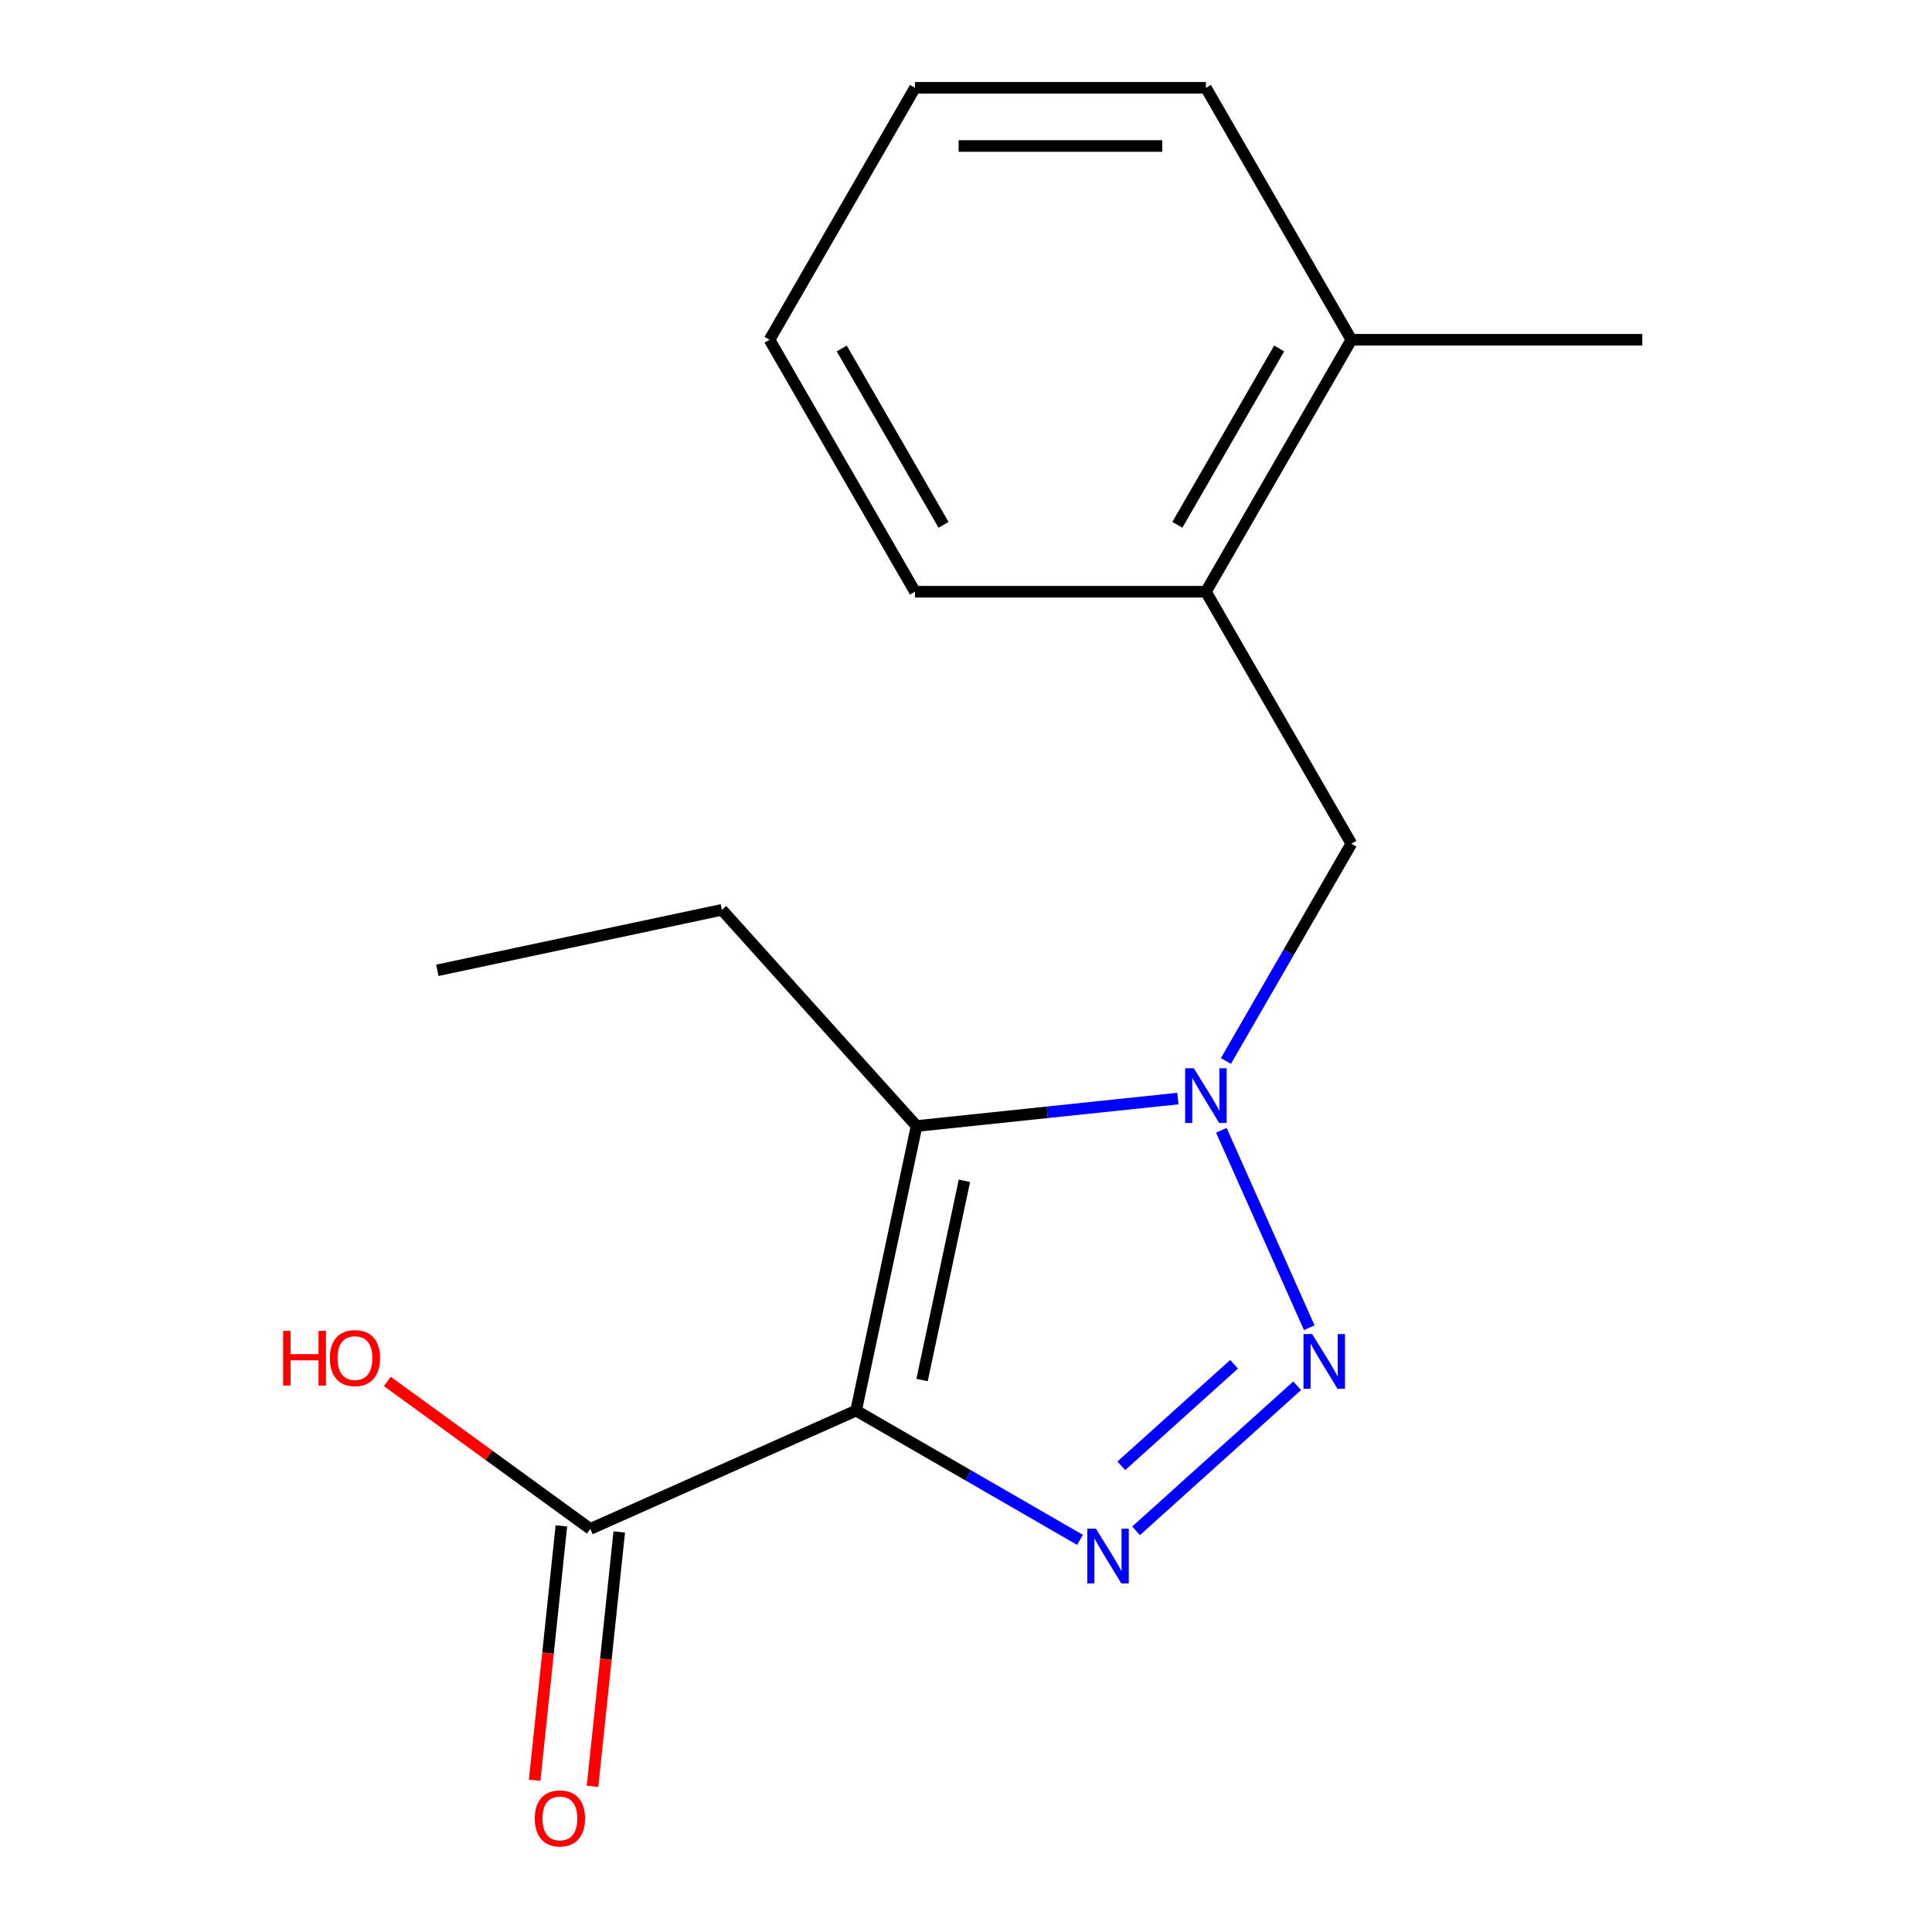 <?xml version='1.0' encoding='iso-8859-1'?>
<svg version='1.1' baseProfile='full'
              xmlns='http://www.w3.org/2000/svg'
                      xmlns:rdkit='http://www.rdkit.org/xml'
                      xmlns:xlink='http://www.w3.org/1999/xlink'
                  xml:space='preserve'
width='1000px' height='1000px' viewBox='0 0 1000 1000'>
<!-- END OF HEADER -->
<rect style='opacity:1.0;fill:#FFFFFF;stroke:none' width='1000' height='1000' x='0' y='0'> </rect>
<path class='bond-0' d='M 443.111,730.124 L 501.063,763.583' style='fill:none;fill-rule:evenodd;stroke:#000000;stroke-width:6px;stroke-linecap:butt;stroke-linejoin:miter;stroke-opacity:1' />
<path class='bond-0' d='M 501.063,763.583 L 559.016,797.041' style='fill:none;fill-rule:evenodd;stroke:#0000FF;stroke-width:6px;stroke-linecap:butt;stroke-linejoin:miter;stroke-opacity:1' />
<path class='bond-3' d='M 443.111,730.124 L 474.419,582.831' style='fill:none;fill-rule:evenodd;stroke:#000000;stroke-width:6px;stroke-linecap:butt;stroke-linejoin:miter;stroke-opacity:1' />
<path class='bond-3' d='M 477.266,714.292 L 499.182,611.187' style='fill:none;fill-rule:evenodd;stroke:#000000;stroke-width:6px;stroke-linecap:butt;stroke-linejoin:miter;stroke-opacity:1' />
<path class='bond-4' d='M 443.111,730.124 L 305.546,791.372' style='fill:none;fill-rule:evenodd;stroke:#000000;stroke-width:6px;stroke-linecap:butt;stroke-linejoin:miter;stroke-opacity:1' />
<path class='bond-2' d='M 588.025,792.356 L 671.409,717.276' style='fill:none;fill-rule:evenodd;stroke:#0000FF;stroke-width:6px;stroke-linecap:butt;stroke-linejoin:miter;stroke-opacity:1' />
<path class='bond-2' d='M 580.38,758.713 L 638.749,706.157' style='fill:none;fill-rule:evenodd;stroke:#0000FF;stroke-width:6px;stroke-linecap:butt;stroke-linejoin:miter;stroke-opacity:1' />
<path class='bond-1' d='M 609.673,568.615 L 542.046,575.723' style='fill:none;fill-rule:evenodd;stroke:#0000FF;stroke-width:6px;stroke-linecap:butt;stroke-linejoin:miter;stroke-opacity:1' />
<path class='bond-1' d='M 542.046,575.723 L 474.419,582.831' style='fill:none;fill-rule:evenodd;stroke:#000000;stroke-width:6px;stroke-linecap:butt;stroke-linejoin:miter;stroke-opacity:1' />
<path class='bond-5' d='M 634.526,549.166 L 666.998,492.924' style='fill:none;fill-rule:evenodd;stroke:#0000FF;stroke-width:6px;stroke-linecap:butt;stroke-linejoin:miter;stroke-opacity:1' />
<path class='bond-5' d='M 666.998,492.924 L 699.469,436.682' style='fill:none;fill-rule:evenodd;stroke:#000000;stroke-width:6px;stroke-linecap:butt;stroke-linejoin:miter;stroke-opacity:1' />
<path class='bond-17' d='M 632.158,585.015 L 677.663,687.222' style='fill:none;fill-rule:evenodd;stroke:#0000FF;stroke-width:6px;stroke-linecap:butt;stroke-linejoin:miter;stroke-opacity:1' />
<path class='bond-10' d='M 474.419,582.831 L 373.659,470.926' style='fill:none;fill-rule:evenodd;stroke:#000000;stroke-width:6px;stroke-linecap:butt;stroke-linejoin:miter;stroke-opacity:1' />
<path class='bond-7' d='M 290.57,789.798 L 283.651,855.635' style='fill:none;fill-rule:evenodd;stroke:#000000;stroke-width:6px;stroke-linecap:butt;stroke-linejoin:miter;stroke-opacity:1' />
<path class='bond-7' d='M 283.651,855.635 L 276.731,921.472' style='fill:none;fill-rule:evenodd;stroke:#FF0000;stroke-width:6px;stroke-linecap:butt;stroke-linejoin:miter;stroke-opacity:1' />
<path class='bond-7' d='M 320.522,792.946 L 313.602,858.783' style='fill:none;fill-rule:evenodd;stroke:#000000;stroke-width:6px;stroke-linecap:butt;stroke-linejoin:miter;stroke-opacity:1' />
<path class='bond-7' d='M 313.602,858.783 L 306.683,924.62' style='fill:none;fill-rule:evenodd;stroke:#FF0000;stroke-width:6px;stroke-linecap:butt;stroke-linejoin:miter;stroke-opacity:1' />
<path class='bond-9' d='M 305.546,791.372 L 253.016,753.206' style='fill:none;fill-rule:evenodd;stroke:#000000;stroke-width:6px;stroke-linecap:butt;stroke-linejoin:miter;stroke-opacity:1' />
<path class='bond-9' d='M 253.016,753.206 L 200.486,715.041' style='fill:none;fill-rule:evenodd;stroke:#FF0000;stroke-width:6px;stroke-linecap:butt;stroke-linejoin:miter;stroke-opacity:1' />
<path class='bond-6' d='M 699.469,436.682 L 624.178,306.273' style='fill:none;fill-rule:evenodd;stroke:#000000;stroke-width:6px;stroke-linecap:butt;stroke-linejoin:miter;stroke-opacity:1' />
<path class='bond-8' d='M 624.178,306.273 L 699.469,175.864' style='fill:none;fill-rule:evenodd;stroke:#000000;stroke-width:6px;stroke-linecap:butt;stroke-linejoin:miter;stroke-opacity:1' />
<path class='bond-8' d='M 609.39,271.653 L 662.094,180.367' style='fill:none;fill-rule:evenodd;stroke:#000000;stroke-width:6px;stroke-linecap:butt;stroke-linejoin:miter;stroke-opacity:1' />
<path class='bond-11' d='M 624.178,306.273 L 473.594,306.273' style='fill:none;fill-rule:evenodd;stroke:#000000;stroke-width:6px;stroke-linecap:butt;stroke-linejoin:miter;stroke-opacity:1' />
<path class='bond-12' d='M 699.469,175.864 L 850.053,175.864' style='fill:none;fill-rule:evenodd;stroke:#000000;stroke-width:6px;stroke-linecap:butt;stroke-linejoin:miter;stroke-opacity:1' />
<path class='bond-13' d='M 699.469,175.864 L 624.178,45.455' style='fill:none;fill-rule:evenodd;stroke:#000000;stroke-width:6px;stroke-linecap:butt;stroke-linejoin:miter;stroke-opacity:1' />
<path class='bond-14' d='M 373.659,470.926 L 226.366,502.234' style='fill:none;fill-rule:evenodd;stroke:#000000;stroke-width:6px;stroke-linecap:butt;stroke-linejoin:miter;stroke-opacity:1' />
<path class='bond-15' d='M 473.594,306.273 L 398.303,175.864' style='fill:none;fill-rule:evenodd;stroke:#000000;stroke-width:6px;stroke-linecap:butt;stroke-linejoin:miter;stroke-opacity:1' />
<path class='bond-15' d='M 488.382,271.653 L 435.678,180.367' style='fill:none;fill-rule:evenodd;stroke:#000000;stroke-width:6px;stroke-linecap:butt;stroke-linejoin:miter;stroke-opacity:1' />
<path class='bond-18' d='M 624.178,45.455 L 473.594,45.455' style='fill:none;fill-rule:evenodd;stroke:#000000;stroke-width:6px;stroke-linecap:butt;stroke-linejoin:miter;stroke-opacity:1' />
<path class='bond-18' d='M 601.59,75.571 L 496.182,75.571' style='fill:none;fill-rule:evenodd;stroke:#000000;stroke-width:6px;stroke-linecap:butt;stroke-linejoin:miter;stroke-opacity:1' />
<path class='bond-16' d='M 398.303,175.864 L 473.594,45.455' style='fill:none;fill-rule:evenodd;stroke:#000000;stroke-width:6px;stroke-linecap:butt;stroke-linejoin:miter;stroke-opacity:1' />
<path  class='atom-1' d='M 567.26 791.256
L 576.54 806.256
Q 577.46 807.736, 578.94 810.416
Q 580.42 813.096, 580.5 813.256
L 580.5 791.256
L 584.26 791.256
L 584.26 819.576
L 580.38 819.576
L 570.42 803.176
Q 569.26 801.256, 568.02 799.056
Q 566.82 796.856, 566.46 796.176
L 566.46 819.576
L 562.78 819.576
L 562.78 791.256
L 567.26 791.256
' fill='#0000FF'/>
<path  class='atom-2' d='M 617.918 552.931
L 627.198 567.931
Q 628.118 569.411, 629.598 572.091
Q 631.078 574.771, 631.158 574.931
L 631.158 552.931
L 634.918 552.931
L 634.918 581.251
L 631.038 581.251
L 621.078 564.851
Q 619.918 562.931, 618.678 560.731
Q 617.478 558.531, 617.118 557.851
L 617.118 581.251
L 613.438 581.251
L 613.438 552.931
L 617.918 552.931
' fill='#0000FF'/>
<path  class='atom-3' d='M 679.165 690.496
L 688.445 705.496
Q 689.365 706.976, 690.845 709.656
Q 692.325 712.336, 692.405 712.496
L 692.405 690.496
L 696.165 690.496
L 696.165 718.816
L 692.285 718.816
L 682.325 702.416
Q 681.165 700.496, 679.925 698.296
Q 678.725 696.096, 678.365 695.416
L 678.365 718.816
L 674.685 718.816
L 674.685 690.496
L 679.165 690.496
' fill='#0000FF'/>
<path  class='atom-8' d='M 276.806 941.21
Q 276.806 934.41, 280.166 930.61
Q 283.526 926.81, 289.806 926.81
Q 296.086 926.81, 299.446 930.61
Q 302.806 934.41, 302.806 941.21
Q 302.806 948.09, 299.406 952.01
Q 296.006 955.89, 289.806 955.89
Q 283.566 955.89, 280.166 952.01
Q 276.806 948.13, 276.806 941.21
M 289.806 952.69
Q 294.126 952.69, 296.446 949.81
Q 298.806 946.89, 298.806 941.21
Q 298.806 935.65, 296.446 932.85
Q 294.126 930.01, 289.806 930.01
Q 285.486 930.01, 283.126 932.81
Q 280.806 935.61, 280.806 941.21
Q 280.806 946.93, 283.126 949.81
Q 285.486 952.69, 289.806 952.69
' fill='#FF0000'/>
<path  class='atom-10' d='M 146.562 688.861
L 150.402 688.861
L 150.402 700.901
L 164.882 700.901
L 164.882 688.861
L 168.722 688.861
L 168.722 717.181
L 164.882 717.181
L 164.882 704.101
L 150.402 704.101
L 150.402 717.181
L 146.562 717.181
L 146.562 688.861
' fill='#FF0000'/>
<path  class='atom-10' d='M 170.722 702.941
Q 170.722 696.141, 174.082 692.341
Q 177.442 688.541, 183.722 688.541
Q 190.002 688.541, 193.362 692.341
Q 196.722 696.141, 196.722 702.941
Q 196.722 709.821, 193.322 713.741
Q 189.922 717.621, 183.722 717.621
Q 177.482 717.621, 174.082 713.741
Q 170.722 709.861, 170.722 702.941
M 183.722 714.421
Q 188.042 714.421, 190.362 711.541
Q 192.722 708.621, 192.722 702.941
Q 192.722 697.381, 190.362 694.581
Q 188.042 691.741, 183.722 691.741
Q 179.402 691.741, 177.042 694.541
Q 174.722 697.341, 174.722 702.941
Q 174.722 708.661, 177.042 711.541
Q 179.402 714.421, 183.722 714.421
' fill='#FF0000'/>
</svg>
